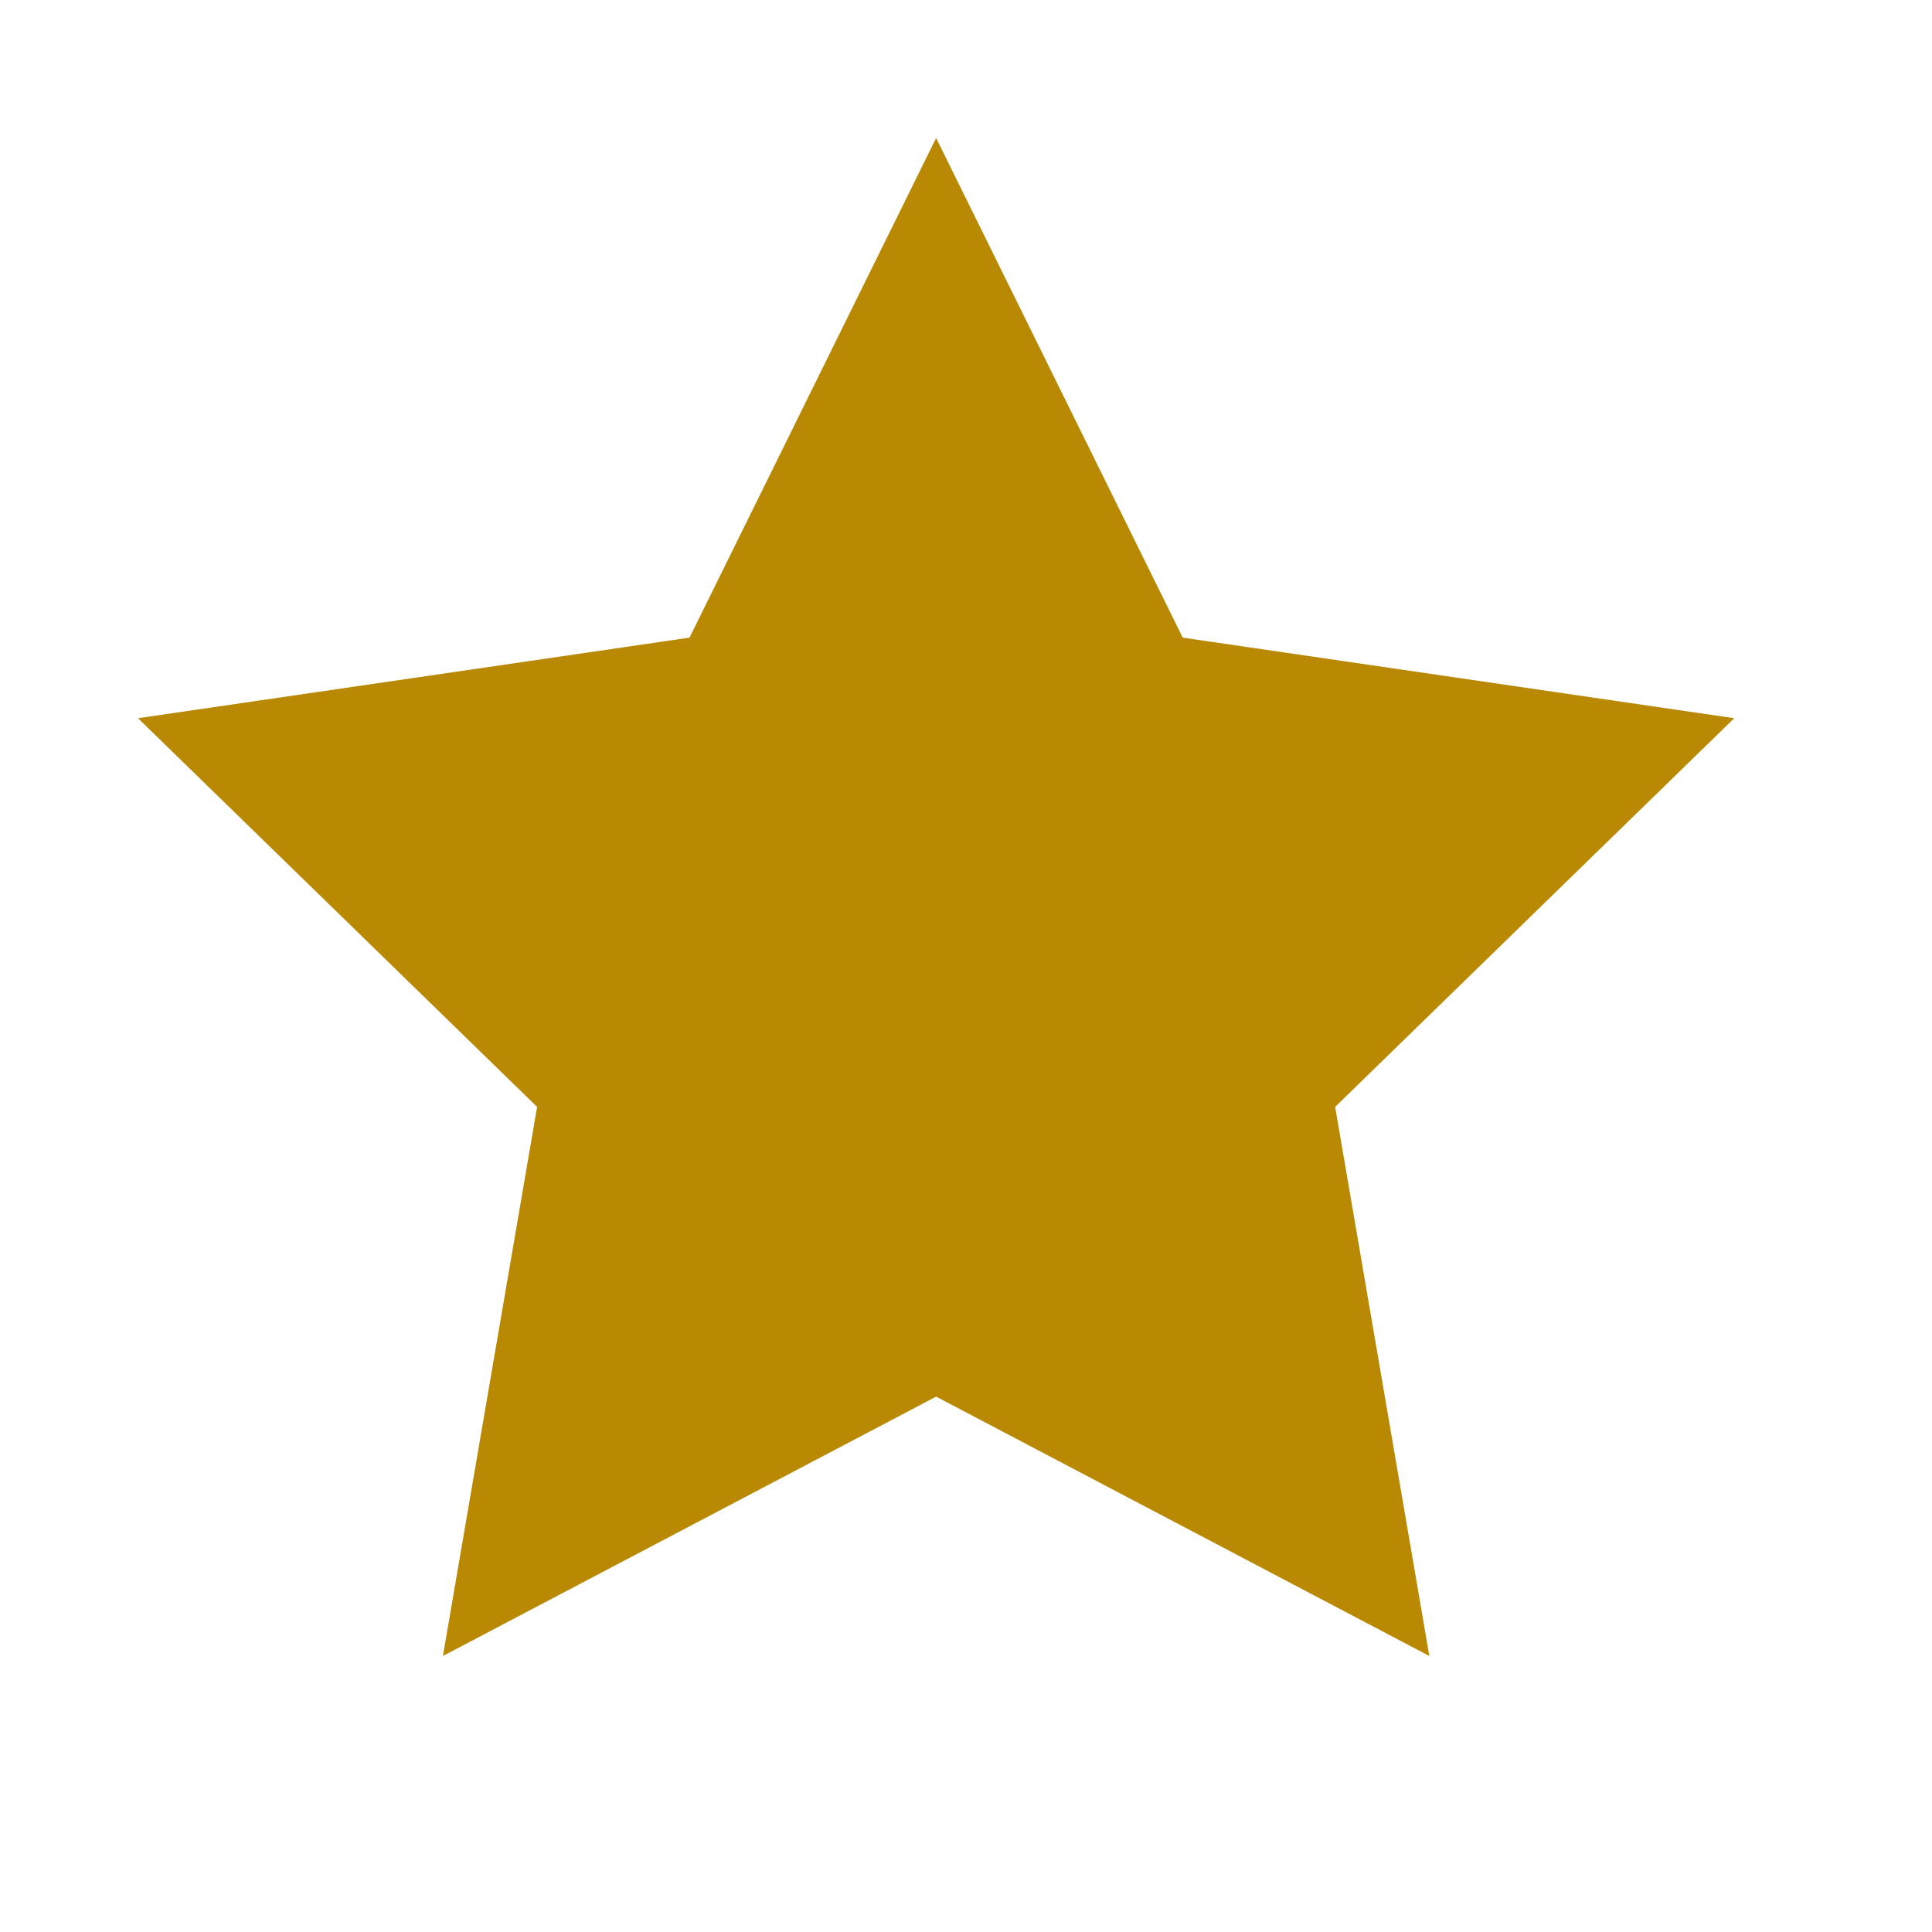 <svg xmlns="http://www.w3.org/2000/svg" viewBox="0 0 28 28" class="widget-svg" style="width: 22px; height: 22px; transition: transform 0.2s ease-in-out 0s;"><path class="star" d="M13.567,2l3.574,7.241,7.993,1.168L19.35,16.042,20.715,24l-7.148-3.759L6.419,24l1.365-7.958L2,10.409,9.993,9.241Z" style="fill: rgb(186, 137, 4); transition: fill 0.2s ease-in-out 0s;"></path></svg>